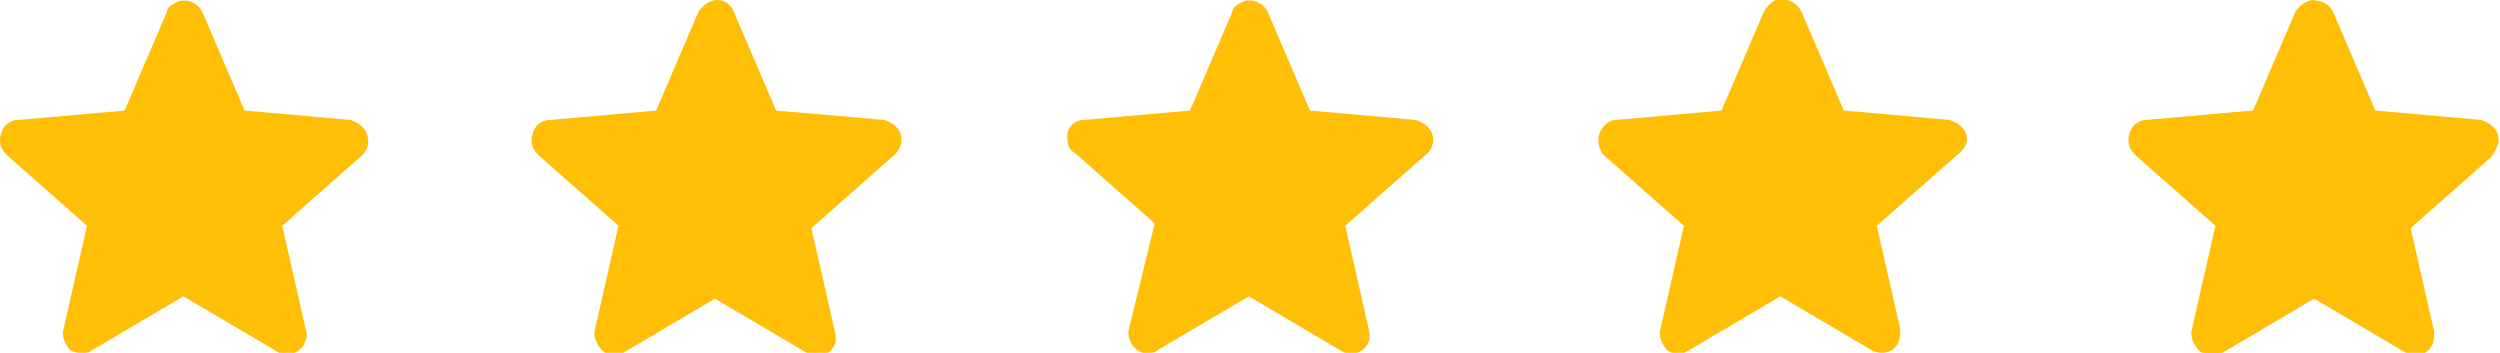 <?xml version="1.0" encoding="utf-8"?>
<!-- Generator: Adobe Illustrator 26.0.1, SVG Export Plug-In . SVG Version: 6.00 Build 0)  -->
<svg version="1.1" id="Layer_1" xmlns="http://www.w3.org/2000/svg" xmlns:xlink="http://www.w3.org/1999/xlink" x="0px" y="0px"
	 viewBox="0 0 106.3 15" style="enable-background:new 0 0 106.3 15;" xml:space="preserve">
<style type="text/css">
	.st0{fill:#FFBF06;}
</style>
<path class="st0" d="M15.6,5.7c-0.1-0.3-0.4-0.5-0.7-0.6l-4.5-0.4L8.6,0.5C8.4,0.1,7.9-0.1,7.5,0.1C7.3,0.2,7.1,0.3,7.1,0.5L5.3,4.7
	L0.8,5.1C0.3,5.1,0,5.5,0,6c0,0.2,0.1,0.4,0.3,0.6l3.4,3l-1,4.4c-0.1,0.3,0.1,0.7,0.3,0.9C3.2,15,3.3,15,3.5,15c0.2,0,0.3,0,0.4-0.1
	l3.9-2.3l3.9,2.3c0.4,0.3,0.9,0.2,1.2-0.2c0.1-0.2,0.2-0.4,0.1-0.7l-1-4.4l3.4-3C15.7,6.3,15.7,6,15.6,5.7z"/>
<path class="st0" d="M38.3,5.7c-0.1-0.3-0.4-0.5-0.7-0.6L33,4.7l-1.8-4.2C31.1,0.2,30.8,0,30.5,0c-0.3,0-0.6,0.2-0.8,0.5l-1.8,4.2
	l-4.5,0.4c-0.5,0-0.8,0.4-0.8,0.9c0,0.2,0.1,0.4,0.3,0.6l3.4,3l-1,4.4c-0.1,0.3,0.1,0.7,0.3,0.9c0.1,0.1,0.3,0.2,0.5,0.2
	c0.1,0,0.3,0,0.4-0.1l3.9-2.3l3.9,2.3c0.3,0.2,0.6,0.2,0.9,0c0.3-0.2,0.4-0.5,0.3-0.9l-1-4.4l3.4-3C38.3,6.4,38.4,6,38.3,5.7z"/>
<path class="st0" d="M60.9,5.7c-0.1-0.3-0.4-0.5-0.7-0.6l-4.5-0.4l-1.8-4.2c-0.2-0.4-0.7-0.6-1.1-0.4c-0.2,0.1-0.4,0.2-0.4,0.4
	l-1.8,4.2l-4.5,0.4c-0.5,0-0.8,0.4-0.7,0.9c0,0.2,0.1,0.4,0.3,0.5l3.4,3L48,14c-0.1,0.4,0.2,0.9,0.6,1c0.1,0,0.1,0,0.2,0
	c0.2,0,0.3,0,0.4-0.1l3.9-2.3l3.9,2.3c0.3,0.2,0.6,0.2,0.9,0c0.3-0.2,0.4-0.5,0.3-0.9l-1-4.4l3.4-3C60.9,6.4,61,6,60.9,5.7z"/>
<path class="st0" d="M83.6,5.7c-0.1-0.3-0.4-0.5-0.7-0.6l-4.5-0.4l-1.8-4.2c-0.2-0.4-0.6-0.6-1.1-0.5c-0.2,0.1-0.4,0.3-0.5,0.5
	l-1.8,4.2l-4.5,0.4c-0.3,0-0.6,0.3-0.7,0.6c-0.1,0.3,0,0.7,0.2,0.9l3.4,3l-1,4.4c-0.1,0.3,0.1,0.7,0.3,0.9c0.3,0.2,0.6,0.2,0.9,0
	l3.9-2.3l3.9,2.3c0.4,0.2,0.9,0.1,1.1-0.3c0.1-0.2,0.1-0.4,0.1-0.6l-1-4.4l3.4-3C83.6,6.3,83.7,6,83.6,5.7z"/>
<g>
	<path class="st0" d="M106.2,5.7c-0.1-0.3-0.4-0.5-0.7-0.6L101,4.7l-1.8-4.2c-0.2-0.4-0.7-0.6-1.1-0.4c-0.2,0.1-0.4,0.2-0.4,0.4
		l-1.8,4.2l-4.5,0.4c-0.5,0-0.8,0.4-0.8,0.9c0,0.2,0.1,0.4,0.3,0.6l3.4,3l-1,4.4c-0.1,0.3,0.1,0.7,0.3,0.9c0.1,0.1,0.3,0.2,0.5,0.2
		c0.2,0,0.3,0,0.4-0.1l3.9-2.3l3.9,2.3c0.4,0.2,0.9,0.1,1.1-0.3c0.1-0.2,0.1-0.4,0.1-0.6l-1-4.4l3.4-3C106.2,6.3,106.3,6,106.2,5.7z
		"/>
</g>
<path class="st0" d="M98.4,0c-0.3,0-0.6,0.2-0.8,0.5l-1.8,4.2l-4.5,0.4c-0.5,0-0.8,0.4-0.8,0.9c0,0.2,0.1,0.4,0.3,0.6l3.4,3l-1,4.4
	c-0.1,0.3,0.1,0.7,0.3,0.9c0.1,0.1,0.3,0.2,0.5,0.2c0.2,0,0.3,0,0.4-0.1l3.9-2.3L98.4,0z"/>
</svg>
